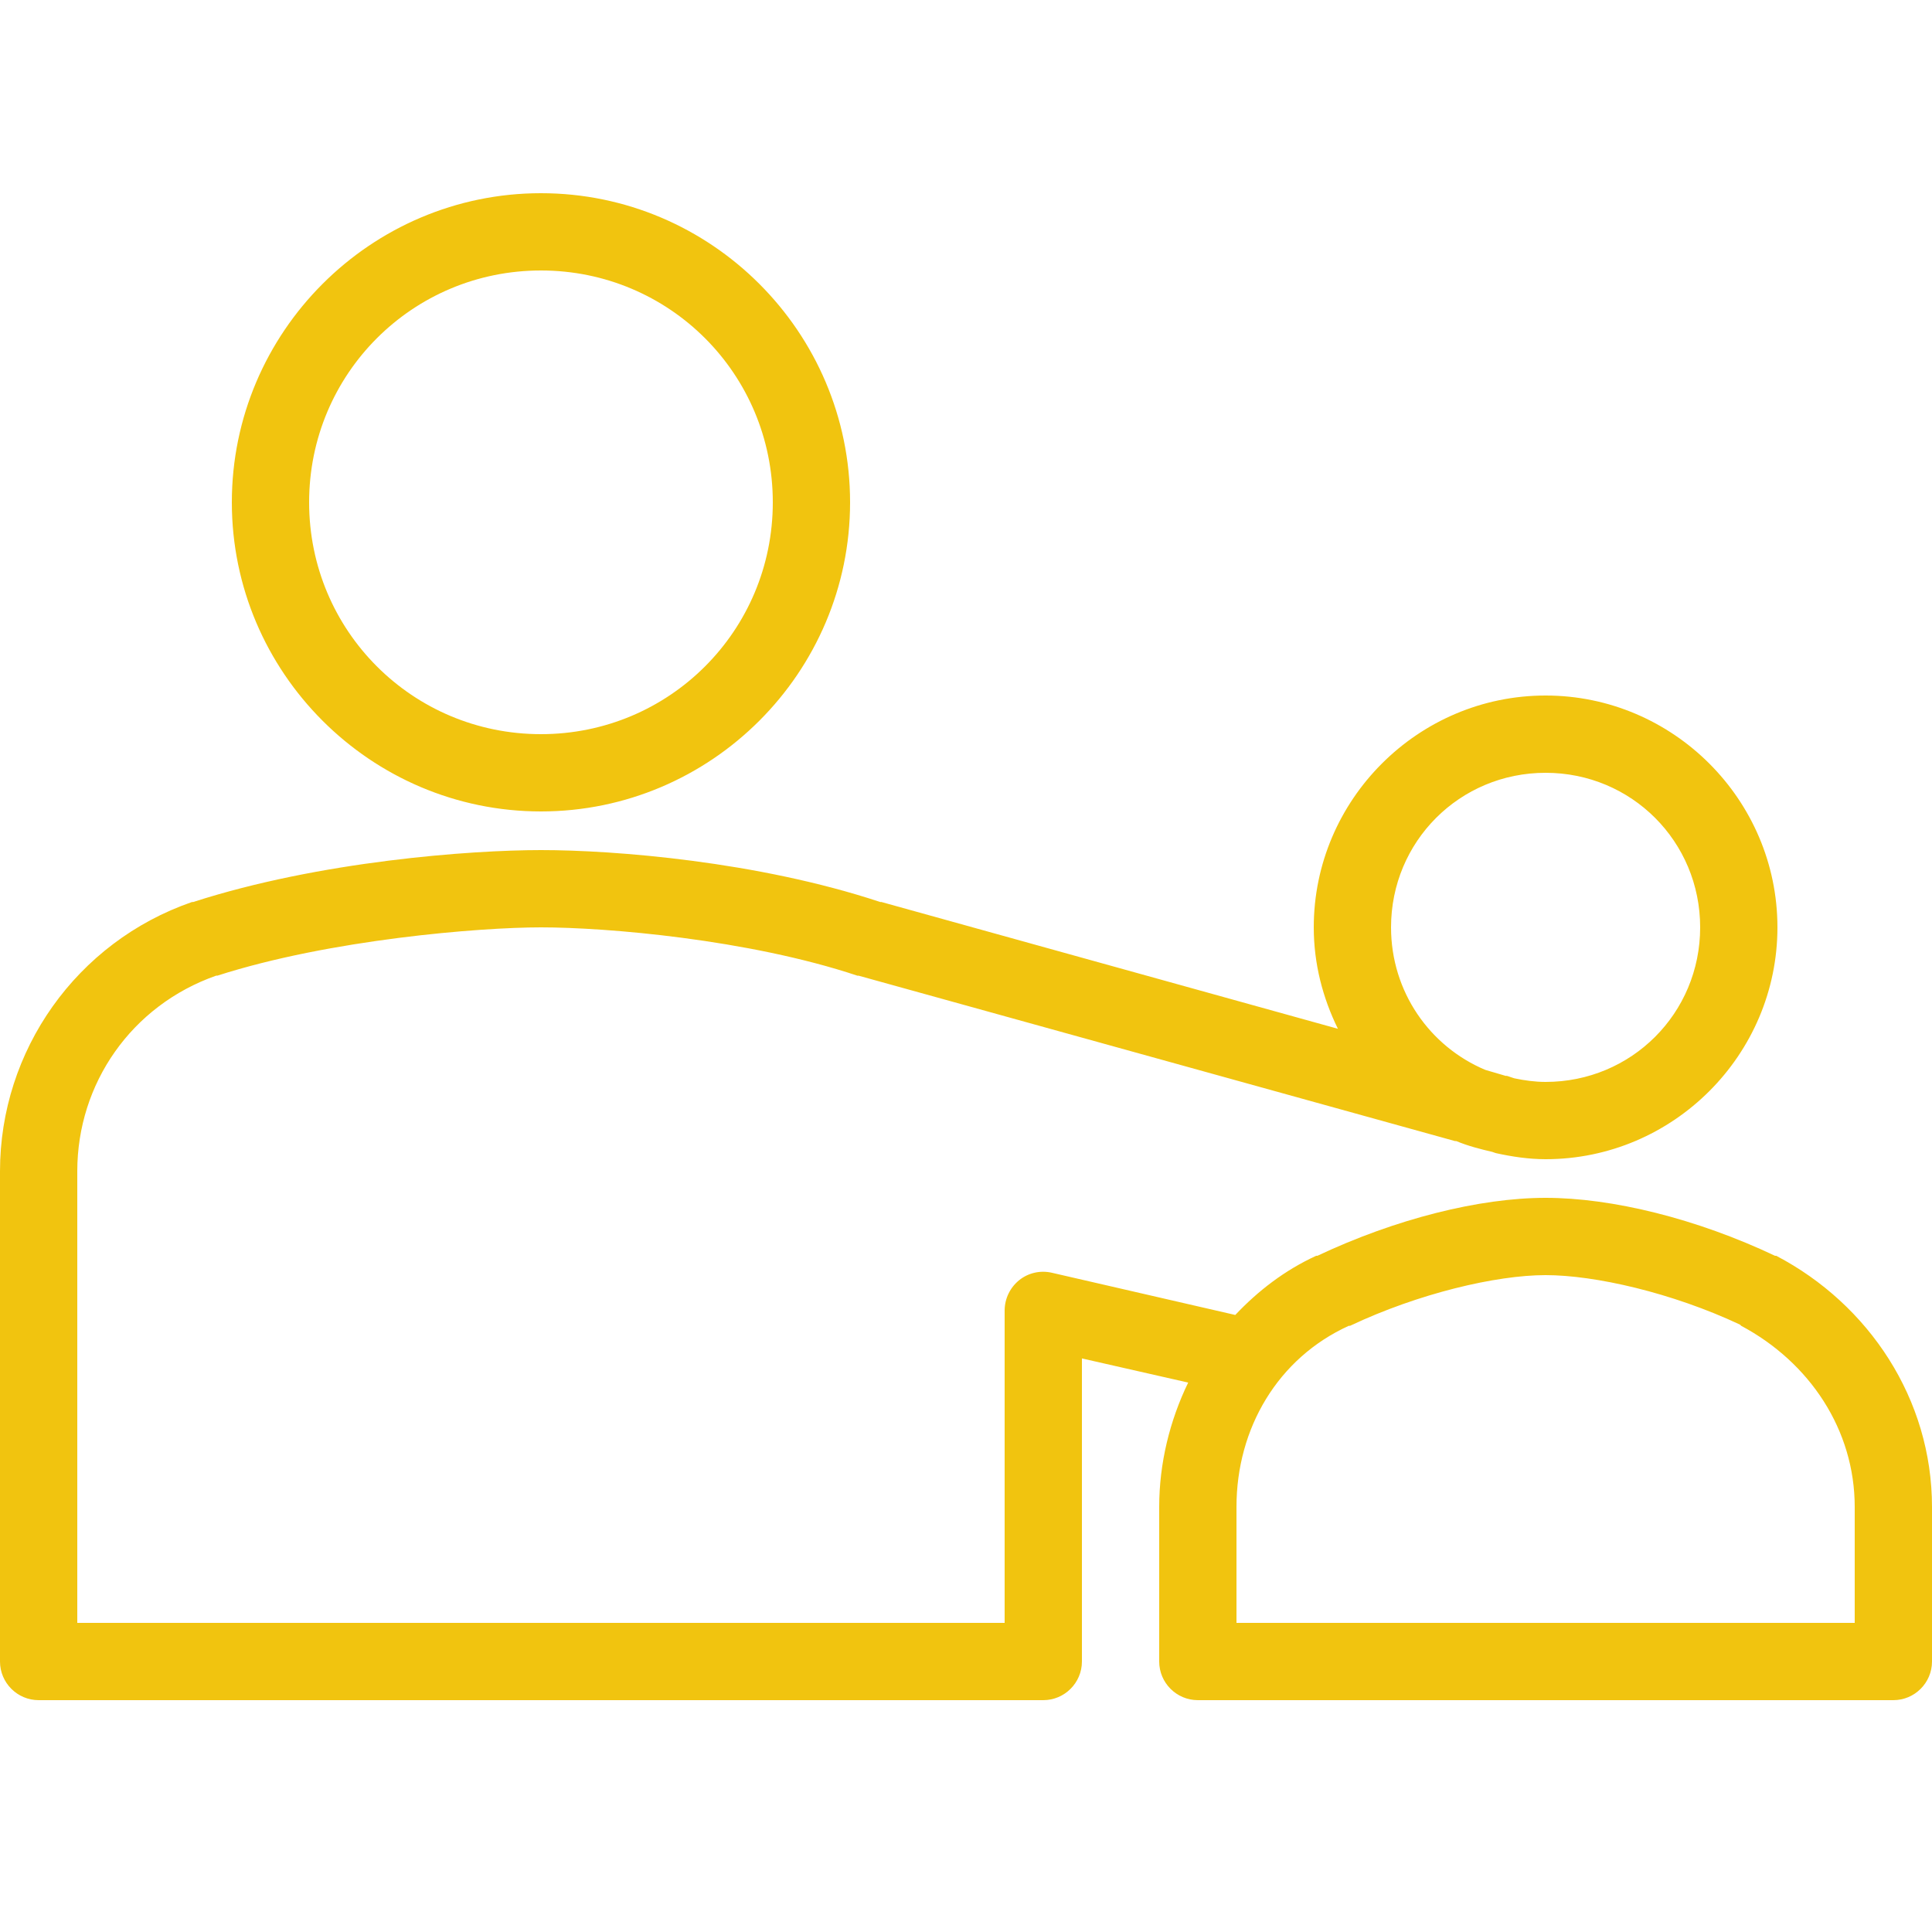 <?xml version="1.0" encoding="UTF-8"?>
<svg xmlns="http://www.w3.org/2000/svg" xmlns:xlink="http://www.w3.org/1999/xlink" width="50pt" height="50pt" viewBox="0 0 50 50" version="1.1">
<g id="surface2392238">
<path style=" stroke:none;fill-rule:nonzero;fill:rgb(94.51%,76.863%,5.882%);fill-opacity:1;" d="M 14 5 C 9.594 5 6 8.594 6 13 C 6 17.406 9.594 21 14 21 C 18.406 21 22 17.406 22 13 C 22 8.594 18.406 5 14 5 Z M 14 7 C 17.324 7 20 9.676 20 13 C 20 16.324 17.324 19 14 19 C 10.676 19 8 16.324 8 13 C 8 9.676 10.676 7 14 7 Z M 40 18 C 36.699 18 34 20.699 34 24 C 34 24.945 34.234 25.828 34.625 26.625 L 22.812 23.344 C 22.805 23.34 22.789 23.348 22.781 23.344 C 19.609 22.293 15.906 22 14 22 C 12.184 22 8.277 22.285 5 23.344 C 4.988 23.344 4.98 23.344 4.969 23.344 C 1.977 24.379 0 27.191 0 30.312 L 0 43 C 0 43.551 0.449 44 1 44 L 27 44 C 27.551 44 28 43.551 28 43 L 28 35.156 L 30.75 35.781 C 30.273 36.766 30 37.871 30 39 L 30 43 C 30 43.551 30.449 44 31 44 L 49 44 C 49.551 44 50 43.551 50 43 L 50 39 C 50 36.211 48.371 33.758 45.969 32.5 C 45.957 32.5 45.949 32.5 45.938 32.5 C 43.91 31.539 41.723 31 40 31 C 38.285 31 36.113 31.547 34.094 32.5 C 34.086 32.504 34.07 32.496 34.062 32.5 C 33.246 32.875 32.555 33.41 31.969 34.031 L 27.219 32.938 C 26.922 32.871 26.613 32.941 26.379 33.129 C 26.141 33.32 26.004 33.605 26 33.906 L 26 42 L 2 42 L 2 30.312 C 2 28.043 3.402 26.02 5.594 25.25 C 5.602 25.246 5.617 25.254 5.625 25.25 C 8.543 24.312 12.422 24 14 24 C 15.688 24 19.363 24.309 22.188 25.25 C 22.199 25.25 22.207 25.25 22.219 25.25 L 37.656 29.531 L 37.688 29.531 C 37.988 29.656 38.305 29.738 38.625 29.812 C 38.656 29.824 38.688 29.836 38.719 29.844 C 39.129 29.934 39.562 30 40 30 C 43.301 30 46 27.301 46 24 C 46 20.699 43.301 18 40 18 Z M 40 20 C 42.223 20 44 21.777 44 24 C 44 26.223 42.223 28 40 28 C 39.723 28 39.449 27.961 39.188 27.906 C 39.156 27.898 39.125 27.883 39.094 27.875 C 39.062 27.863 39.031 27.852 39 27.844 C 38.988 27.84 38.98 27.848 38.969 27.844 L 38.438 27.688 C 37 27.082 36 25.664 36 24 C 36 21.777 37.777 20 40 20 Z M 40 33 C 41.27 33 43.27 33.453 45.031 34.281 C 45.043 34.289 45.051 34.305 45.062 34.312 C 46.836 35.258 48 37.004 48 39 L 48 42 L 32 42 L 32 39 C 32 36.961 33.074 35.145 34.906 34.312 C 34.918 34.312 34.926 34.312 34.938 34.312 C 36.711 33.473 38.723 33 40 33 Z M 40 33 "/>
</g>
</svg>

